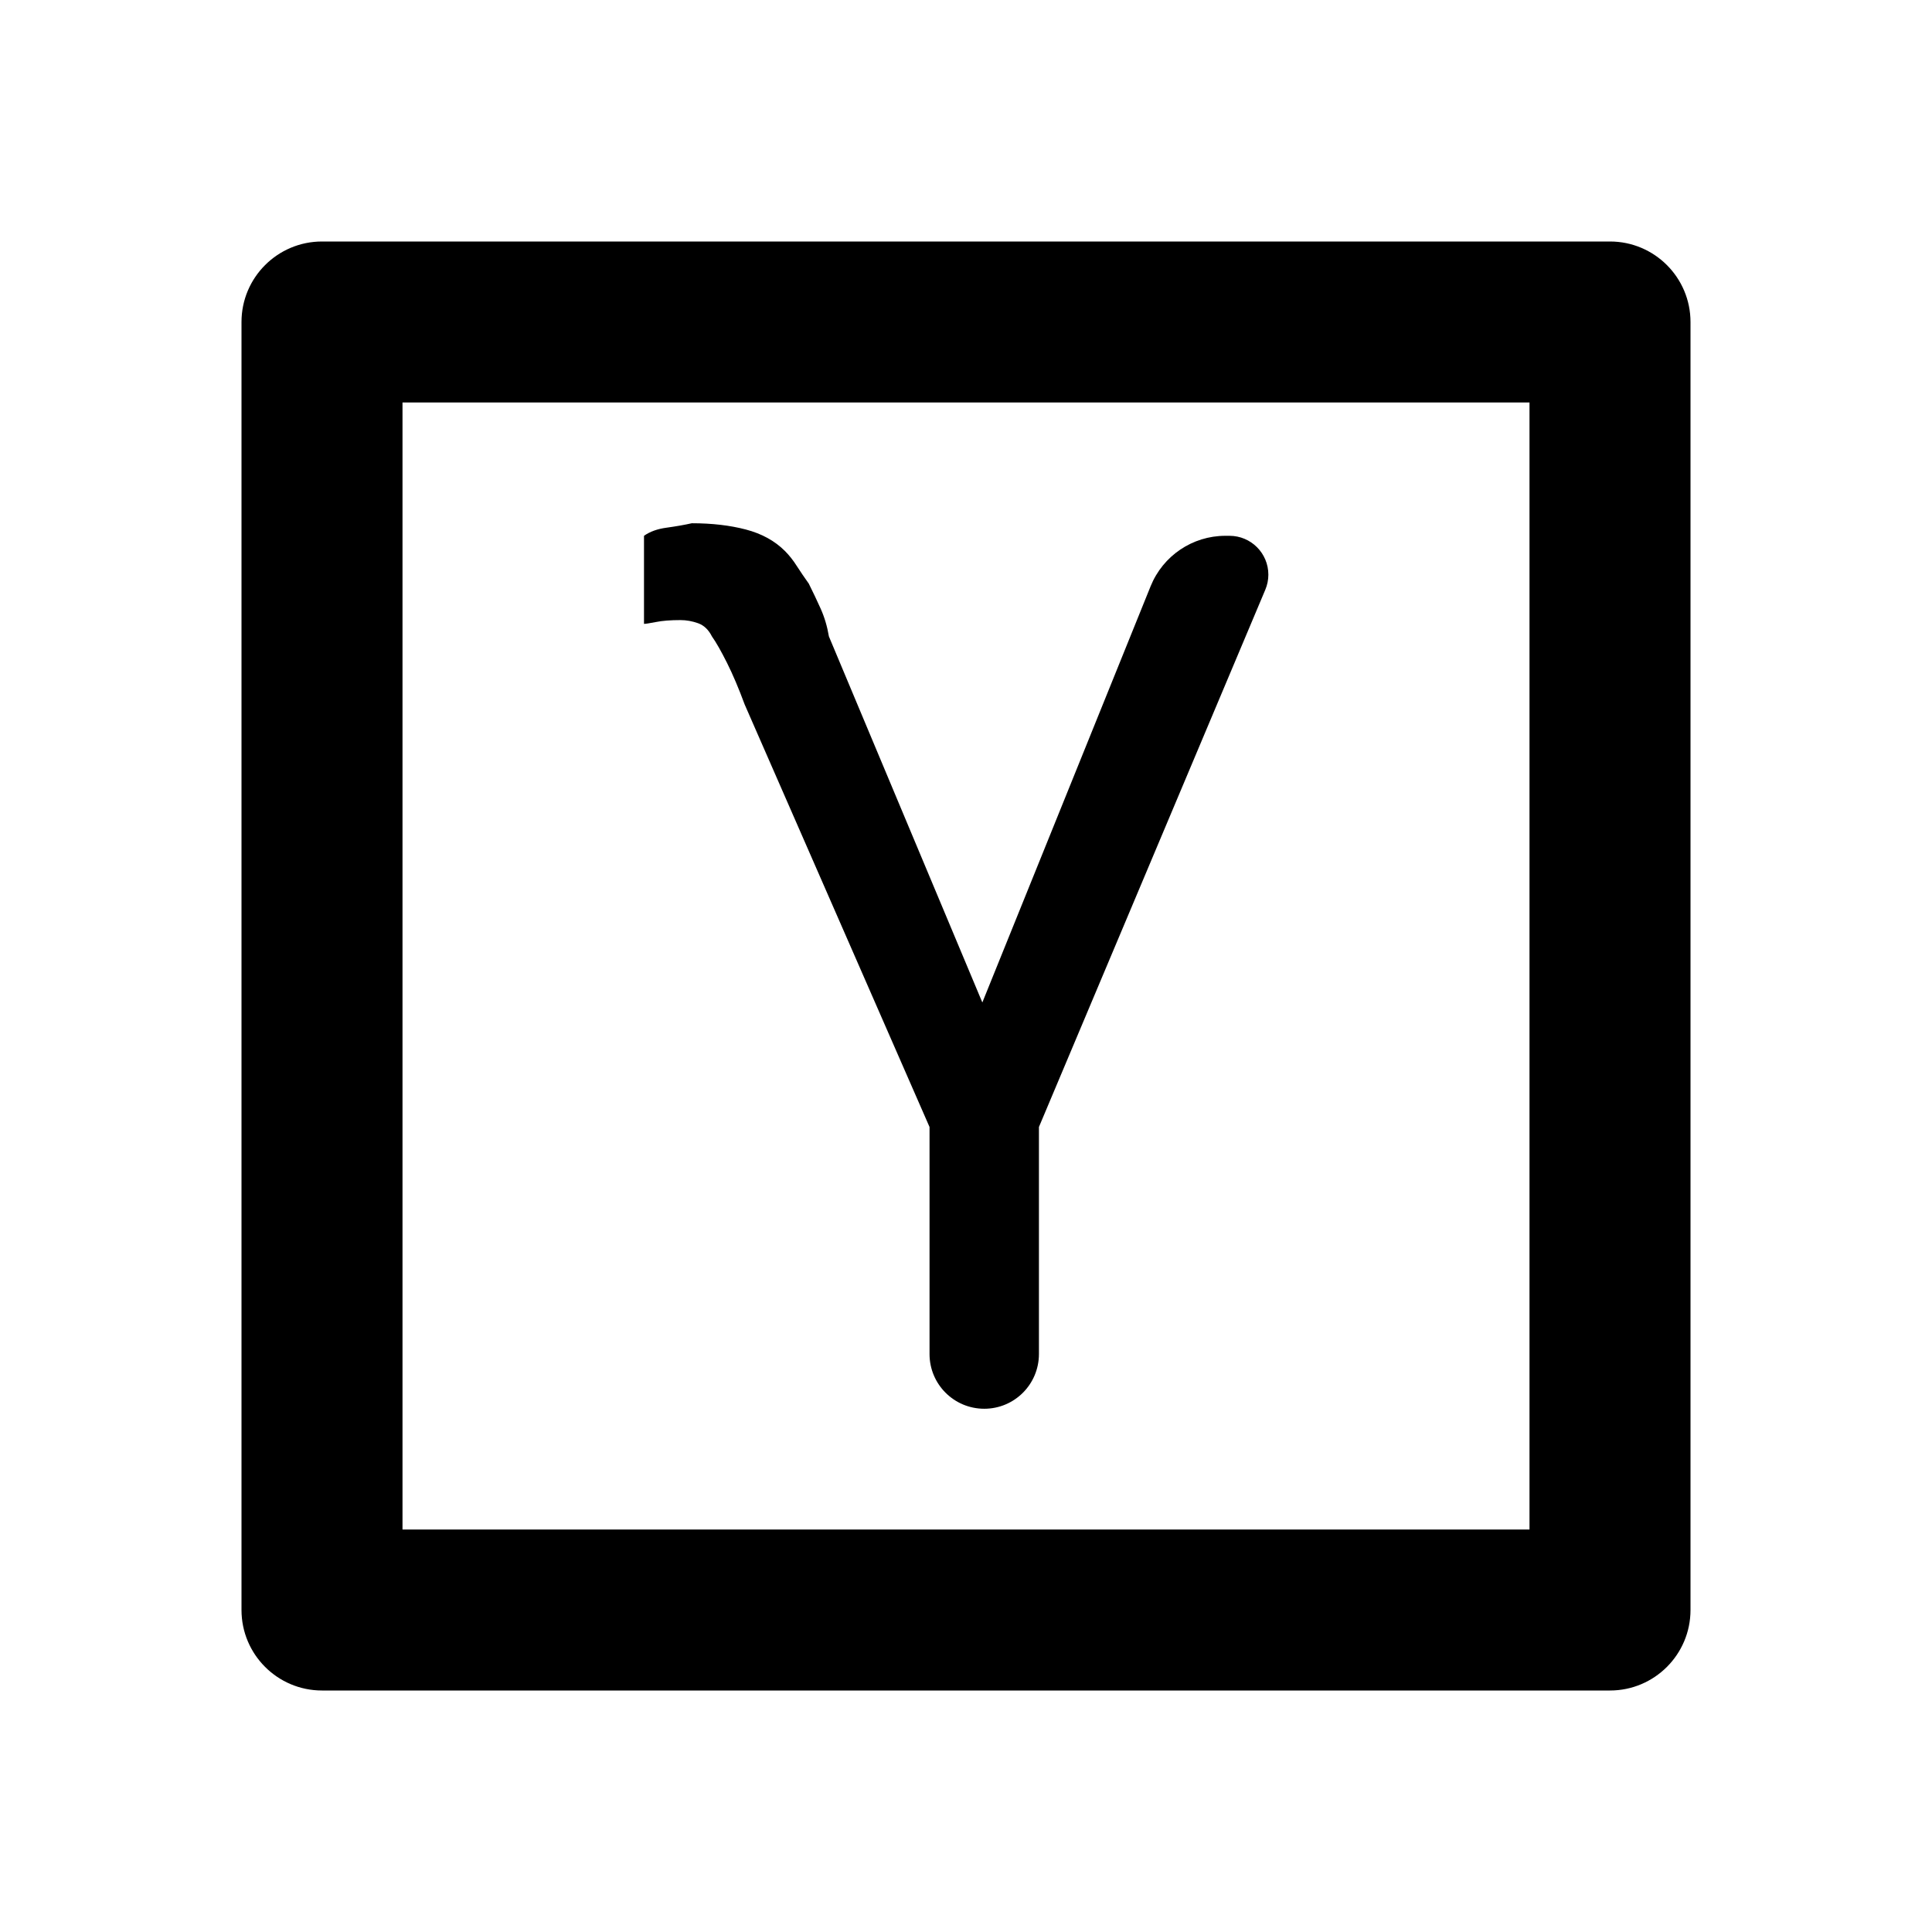 <?xml version="1.0" encoding="UTF-8"?>
<svg width="24px" height="24px" viewBox="0 0 24 24" version="1.1" xmlns="http://www.w3.org/2000/svg" xmlns:xlink="http://www.w3.org/1999/xlink">
    <!-- Generator: Sketch 51.2 (57519) - http://www.bohemiancoding.com/sketch -->
    <title>icon-gamma</title>
    <desc>Created with Sketch.</desc>
    <defs></defs>
    <g stroke="none" stroke-width="1" fill="none" fill-rule="evenodd">
        <path d="M4,3 L20,3 C20.552,3 21,3.448 21,4 L21,20 C21,20.552 20.552,21 20,21 L4,21 C3.448,21 3,20.552 3,20 L3,4 C3,3.448 3.448,3 4,3 Z M5,5 L5,19 L19,19 L19,5 L5,5 Z M11.547,16.82 L11.547,14 L9.25,8.75 C9.177,8.552 9.104,8.38 9.031,8.234 C8.958,8.089 8.896,7.979 8.844,7.906 C8.802,7.823 8.745,7.768 8.672,7.742 C8.599,7.716 8.526,7.703 8.453,7.703 C8.328,7.703 8.227,7.711 8.148,7.727 C8.07,7.742 8.021,7.75 8,7.75 L8,6.656 C8.073,6.604 8.167,6.57 8.281,6.555 C8.396,6.539 8.5,6.521 8.594,6.5 C8.844,6.5 9.068,6.526 9.266,6.578 C9.464,6.63 9.625,6.719 9.75,6.844 C9.802,6.896 9.852,6.958 9.898,7.031 C9.945,7.104 9.995,7.177 10.047,7.25 C10.099,7.354 10.148,7.458 10.195,7.562 C10.242,7.667 10.276,7.781 10.297,7.906 L12.203,12.453 L14.294,7.281 C14.447,6.904 14.814,6.656 15.221,6.656 L15.273,6.656 C15.54,6.656 15.756,6.872 15.756,7.139 C15.756,7.203 15.743,7.267 15.718,7.326 L12.906,14 L12.906,16.82 C12.906,17.196 12.602,17.5 12.227,17.5 C11.851,17.5 11.547,17.196 11.547,16.82 Z" fill="#000000" fill-rule="nonzero"></path>
    </g>
</svg>